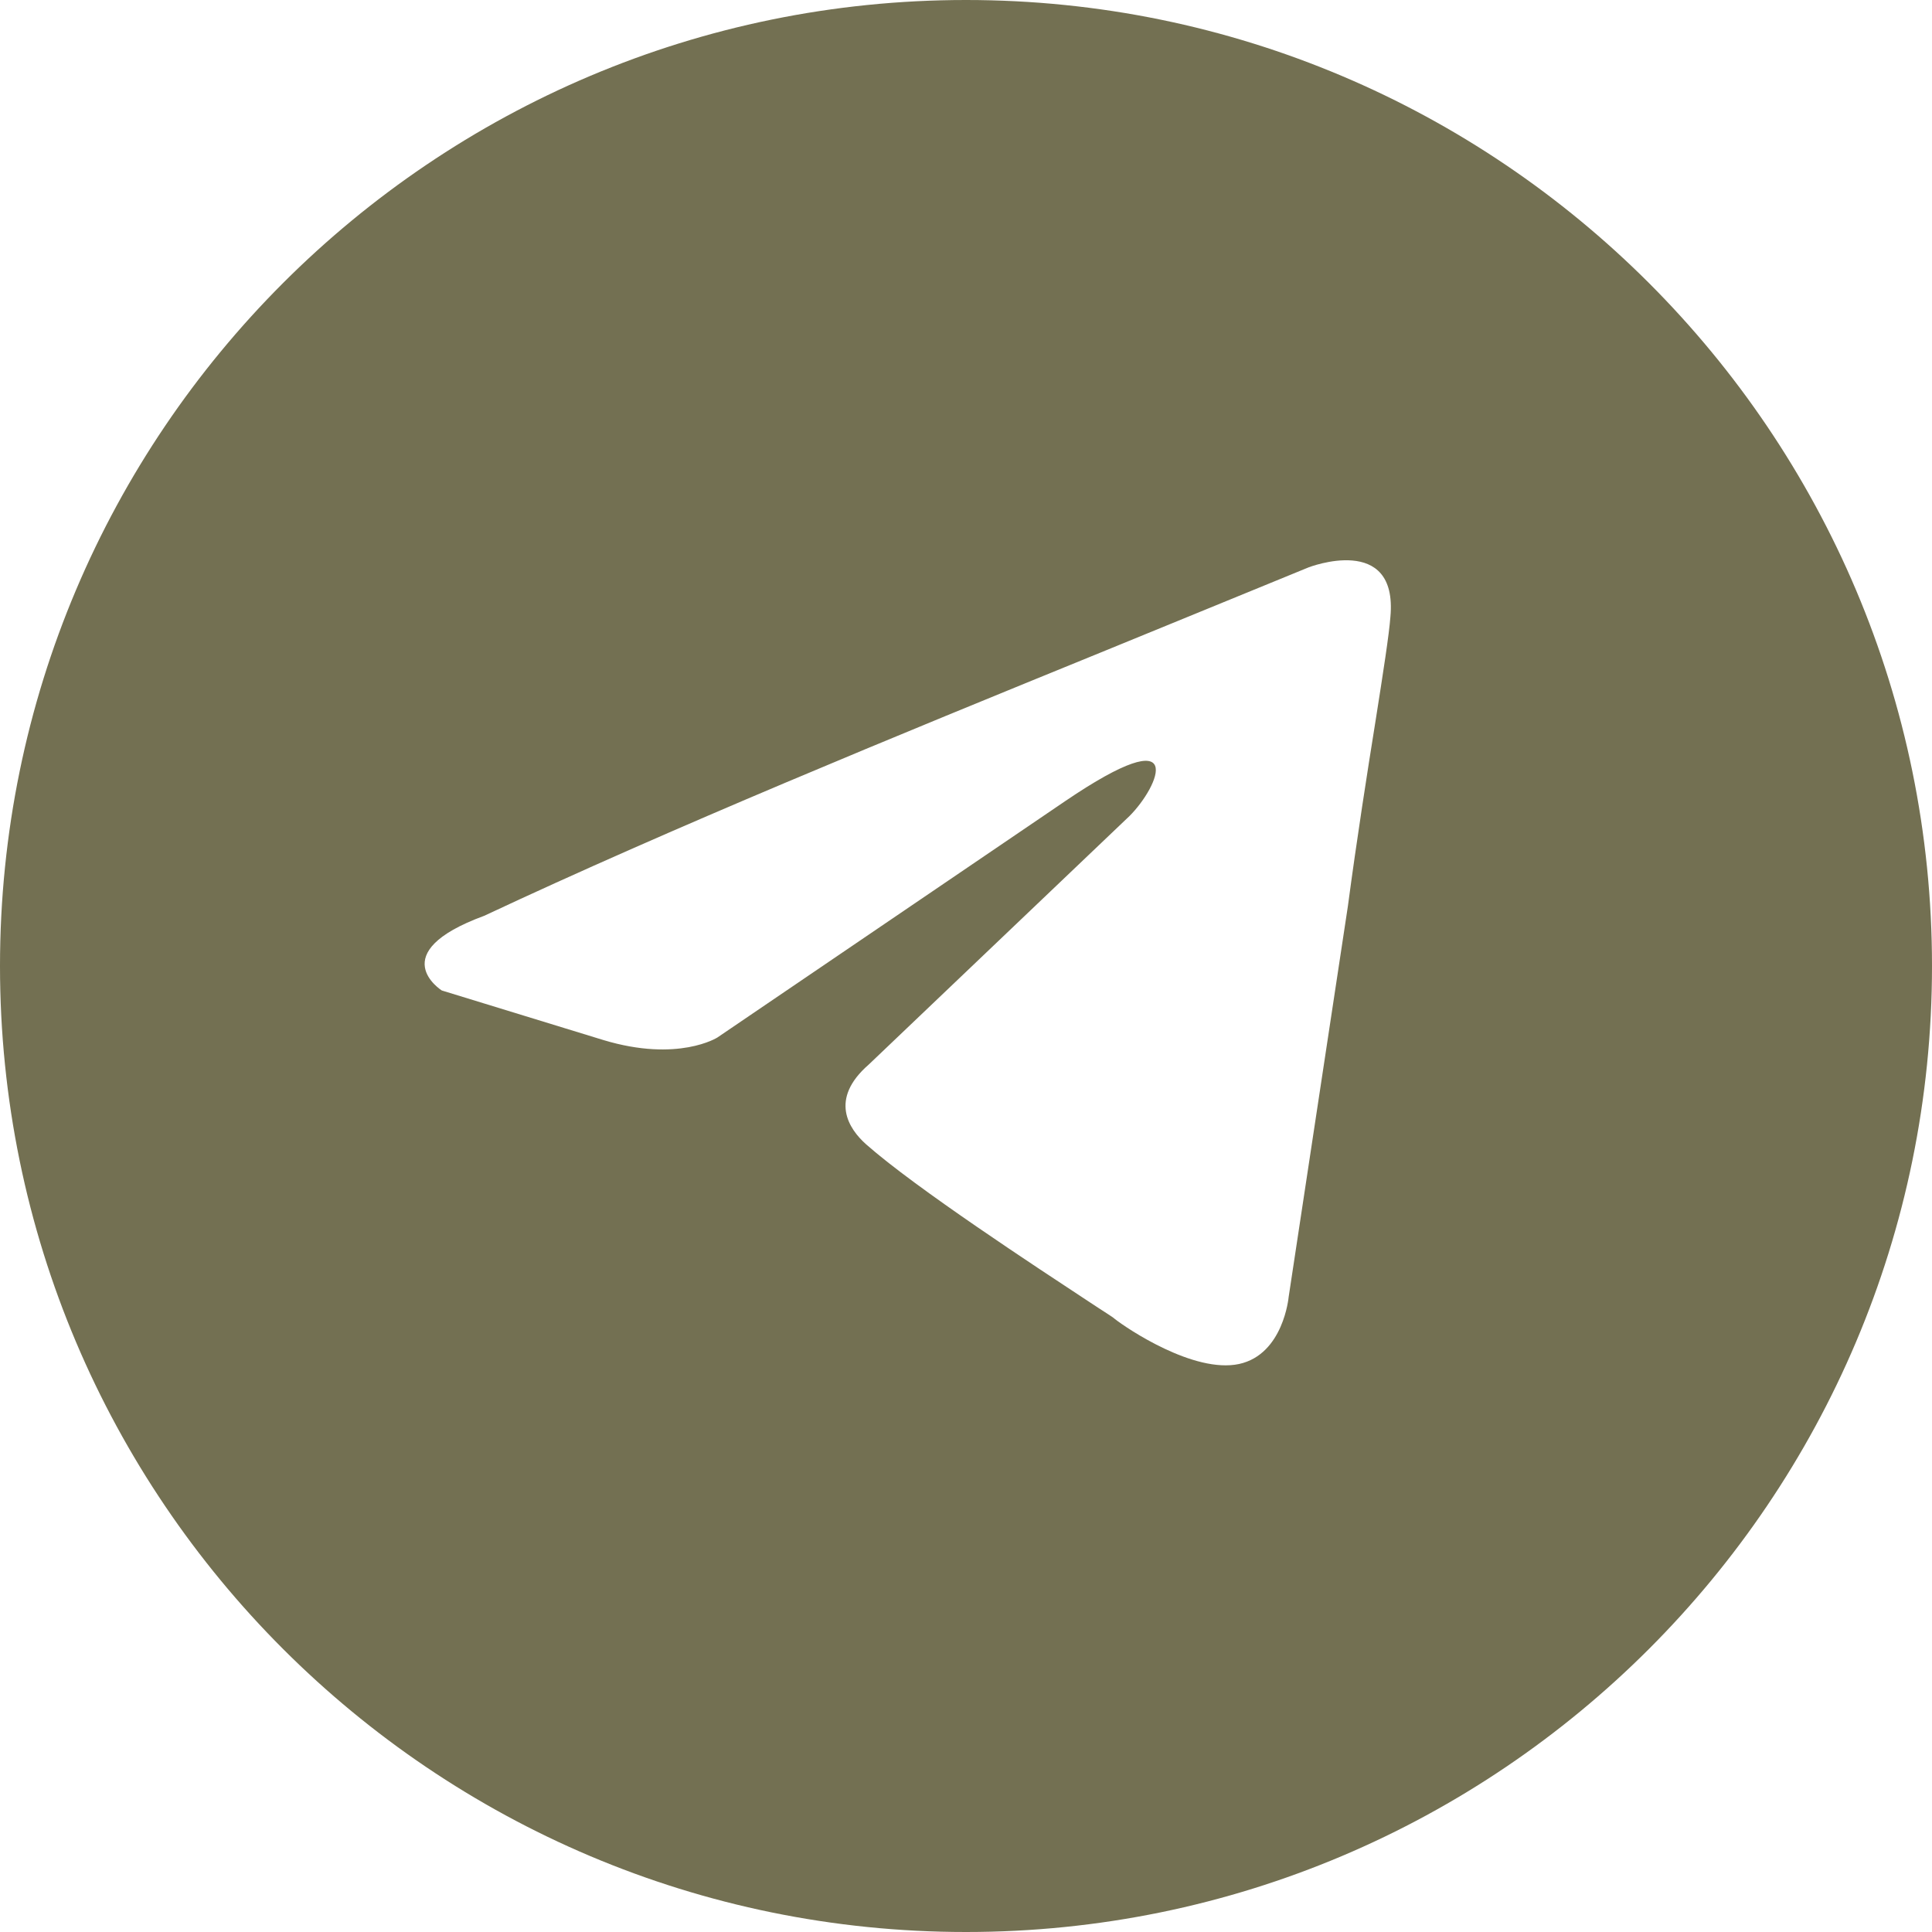 <?xml version="1.0" encoding="UTF-8"?> <!-- Generator: Adobe Illustrator 24.0.1, SVG Export Plug-In . SVG Version: 6.00 Build 0) --> <svg xmlns="http://www.w3.org/2000/svg" xmlns:xlink="http://www.w3.org/1999/xlink" id="Layer_1" x="0px" y="0px" viewBox="0 0 30 30" style="enable-background:new 0 0 30 30;" xml:space="preserve"> <style type="text/css"> .st0{clip-path:url(#SVGID_2_);fill-rule:evenodd;clip-rule:evenodd;fill:#737052;} </style> <g> <defs> <rect id="SVGID_1_" y="0" width="30" height="30"></rect> </defs> <clipPath id="SVGID_2_"> <use xlink:href="#SVGID_1_" style="overflow:visible;"></use> </clipPath> <path class="st0" d="M21.59,9.58c0.12-1.31-1.27-0.77-1.27-0.77c-1.02,0.42-2.08,0.85-3.15,1.29c-3.31,1.35-6.73,2.75-9.65,4.12 c-1.58,0.58-0.66,1.16-0.66,1.16l2.51,0.77c1.16,0.35,1.77-0.04,1.77-0.04l5.4-3.67c1.93-1.31,1.46-0.23,1,0.23l-4.05,3.86 c-0.62,0.54-0.31,1-0.04,1.24c0.77,0.68,2.65,1.91,3.47,2.45c0.21,0.14,0.36,0.23,0.39,0.26c0.19,0.15,1.23,0.85,1.93,0.7 c0.69-0.15,0.77-1.04,0.77-1.04l0.92-6.07c0.14-1.05,0.3-2.07,0.43-2.88C21.48,10.43,21.57,9.85,21.59,9.58L21.59,9.58z M15,30 c8.28,0,15-6.72,15-15c0-8.28-6.72-15-15-15C6.72,0,0,6.72,0,15C0,23.28,6.72,30,15,30z"></path> </g> </svg> 
